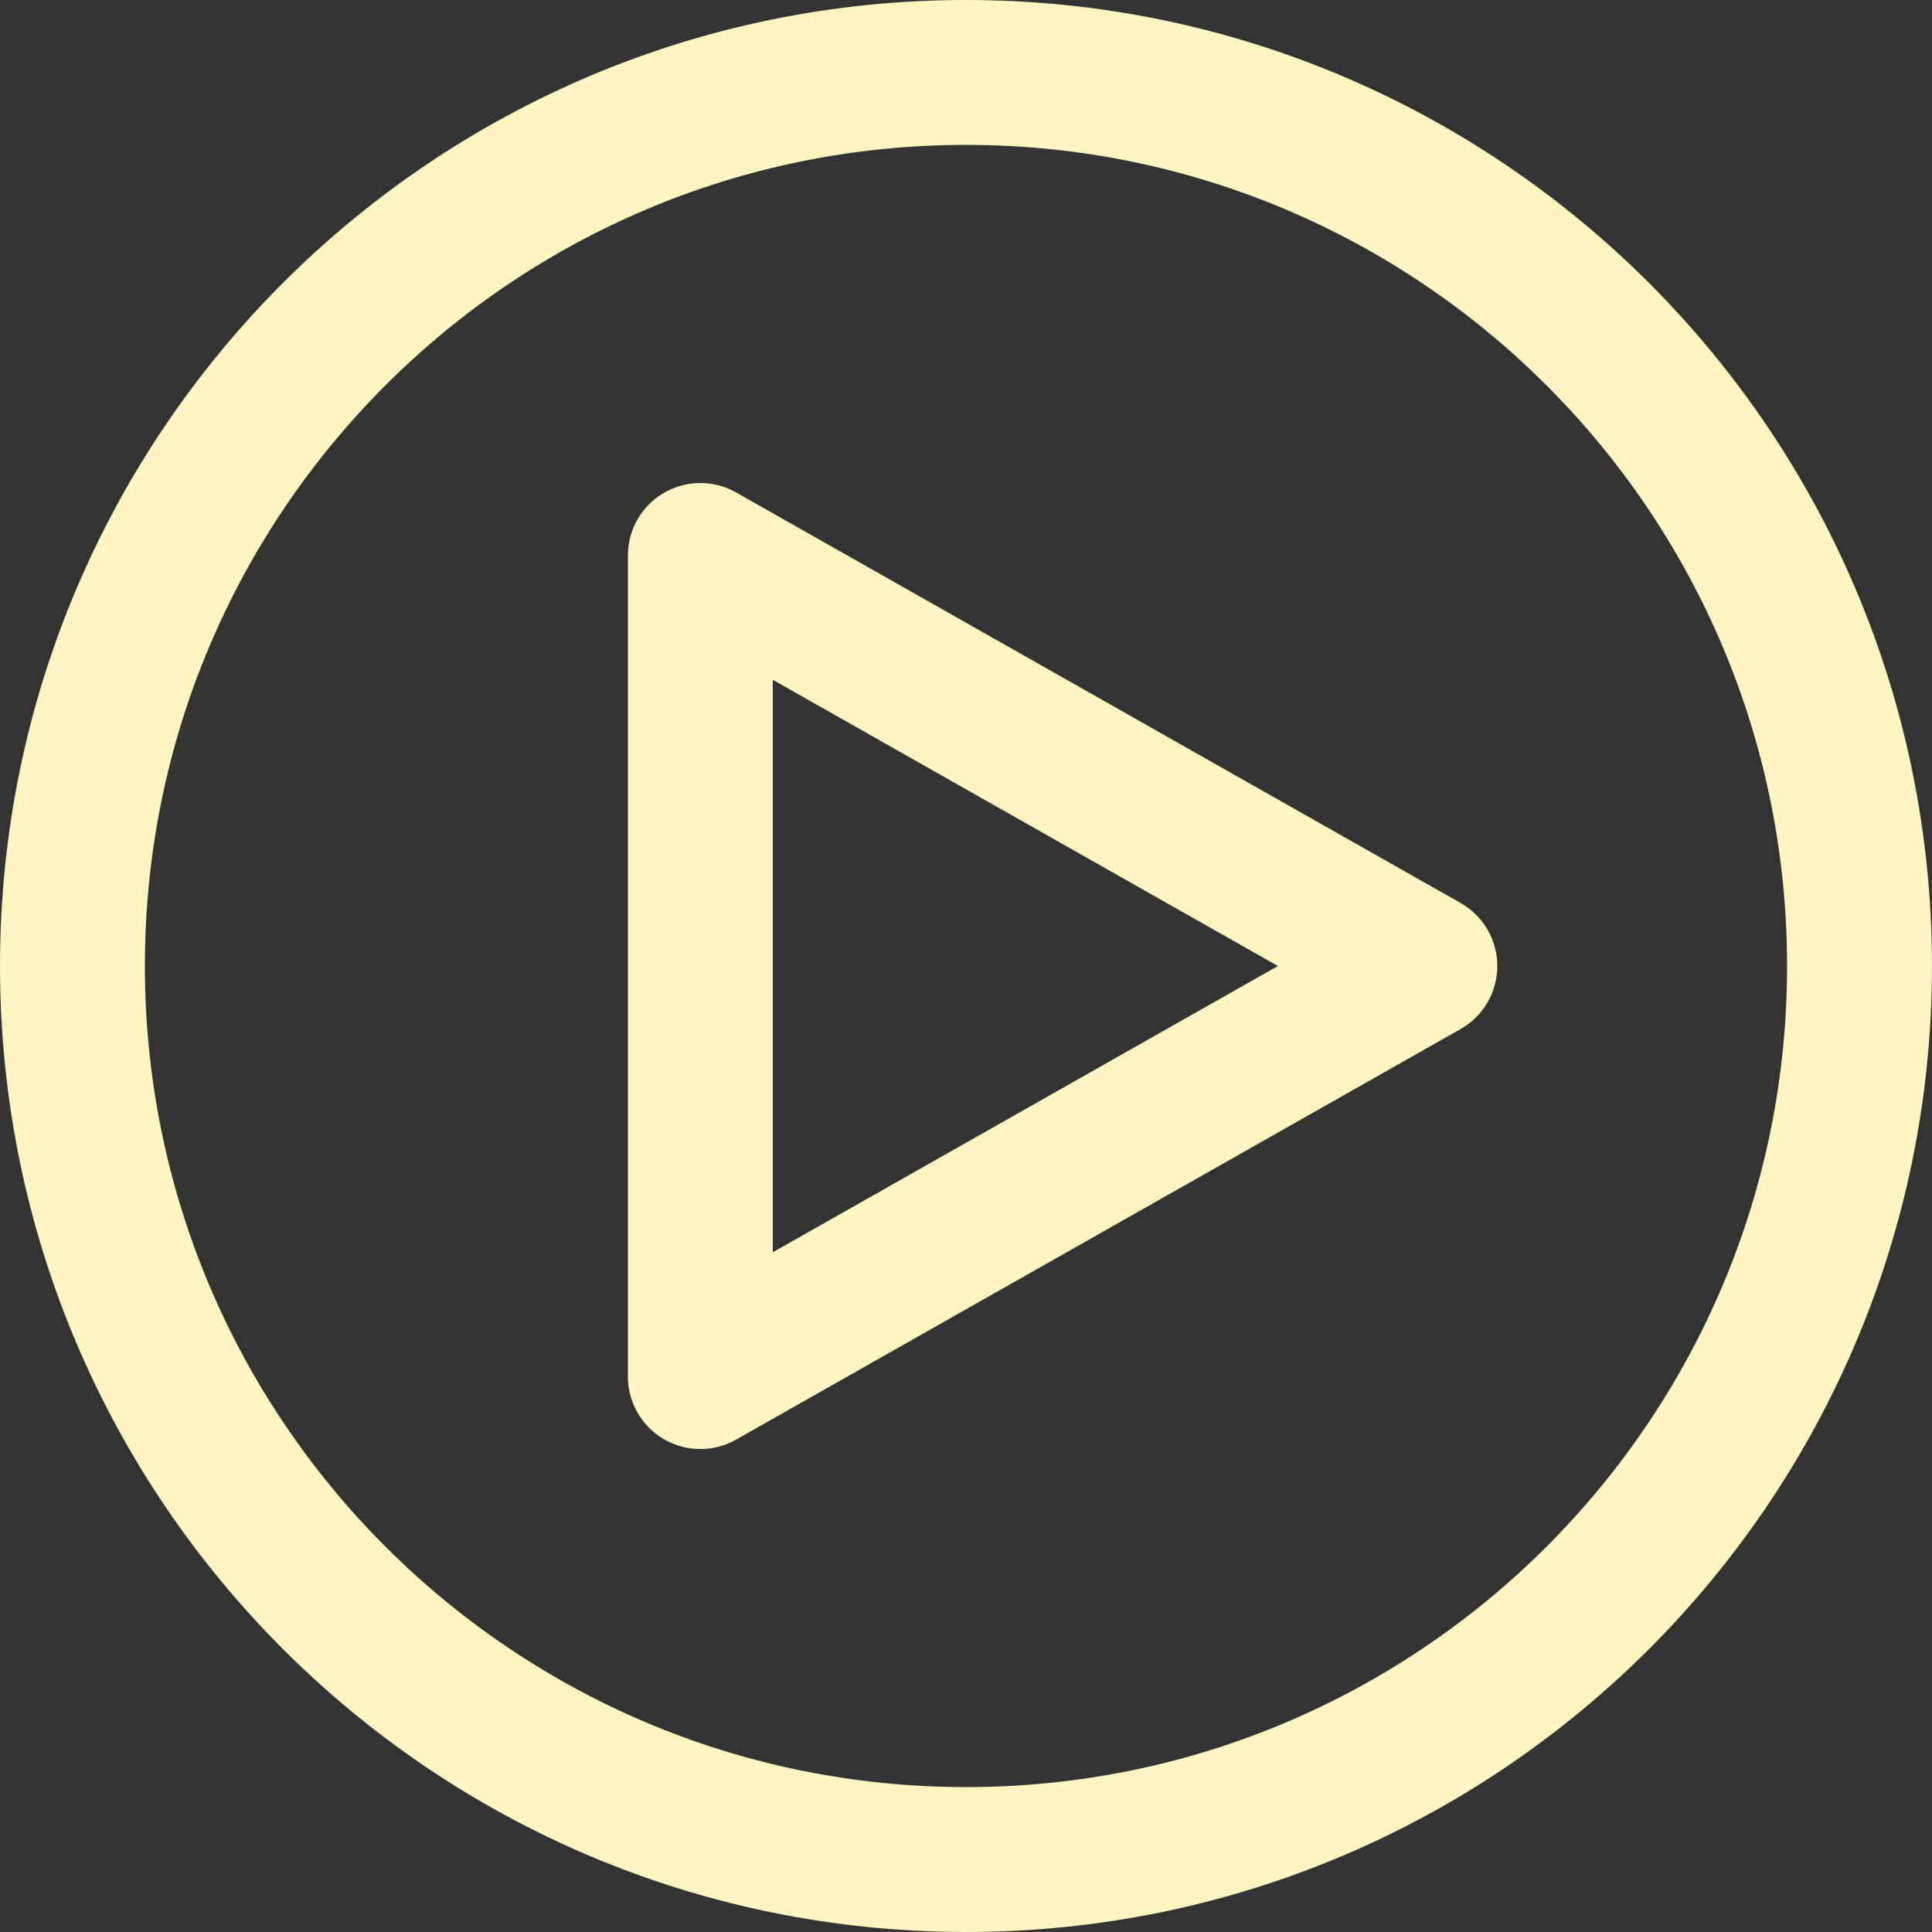 <?xml version="1.0" encoding="UTF-8"?>
<svg id="Layer_1" data-name="Layer 1" xmlns="http://www.w3.org/2000/svg" viewBox="0 0 666.67 666.67">
  <rect x="0" y="0" width="666.67" height="666.67" fill="#333333" stroke="none"/>
  <defs>
    <style>
      .cls-1 {
        fill: none;
        stroke: #fff5c0;
        stroke-linecap: round;
        stroke-linejoin: round;
        stroke-width: 50px;
      }
    </style>
  </defs>
  <path class="cls-1" d="m333.33,641.67c170.29,0,308.33-138.05,308.33-308.33S503.62,25,333.33,25,25,163.04,25,333.33s138.04,308.33,308.33,308.33Z"/>
  <path class="cls-1" d="m241.67,475V191.67l250,141.67-250,141.67Z"/>
</svg>